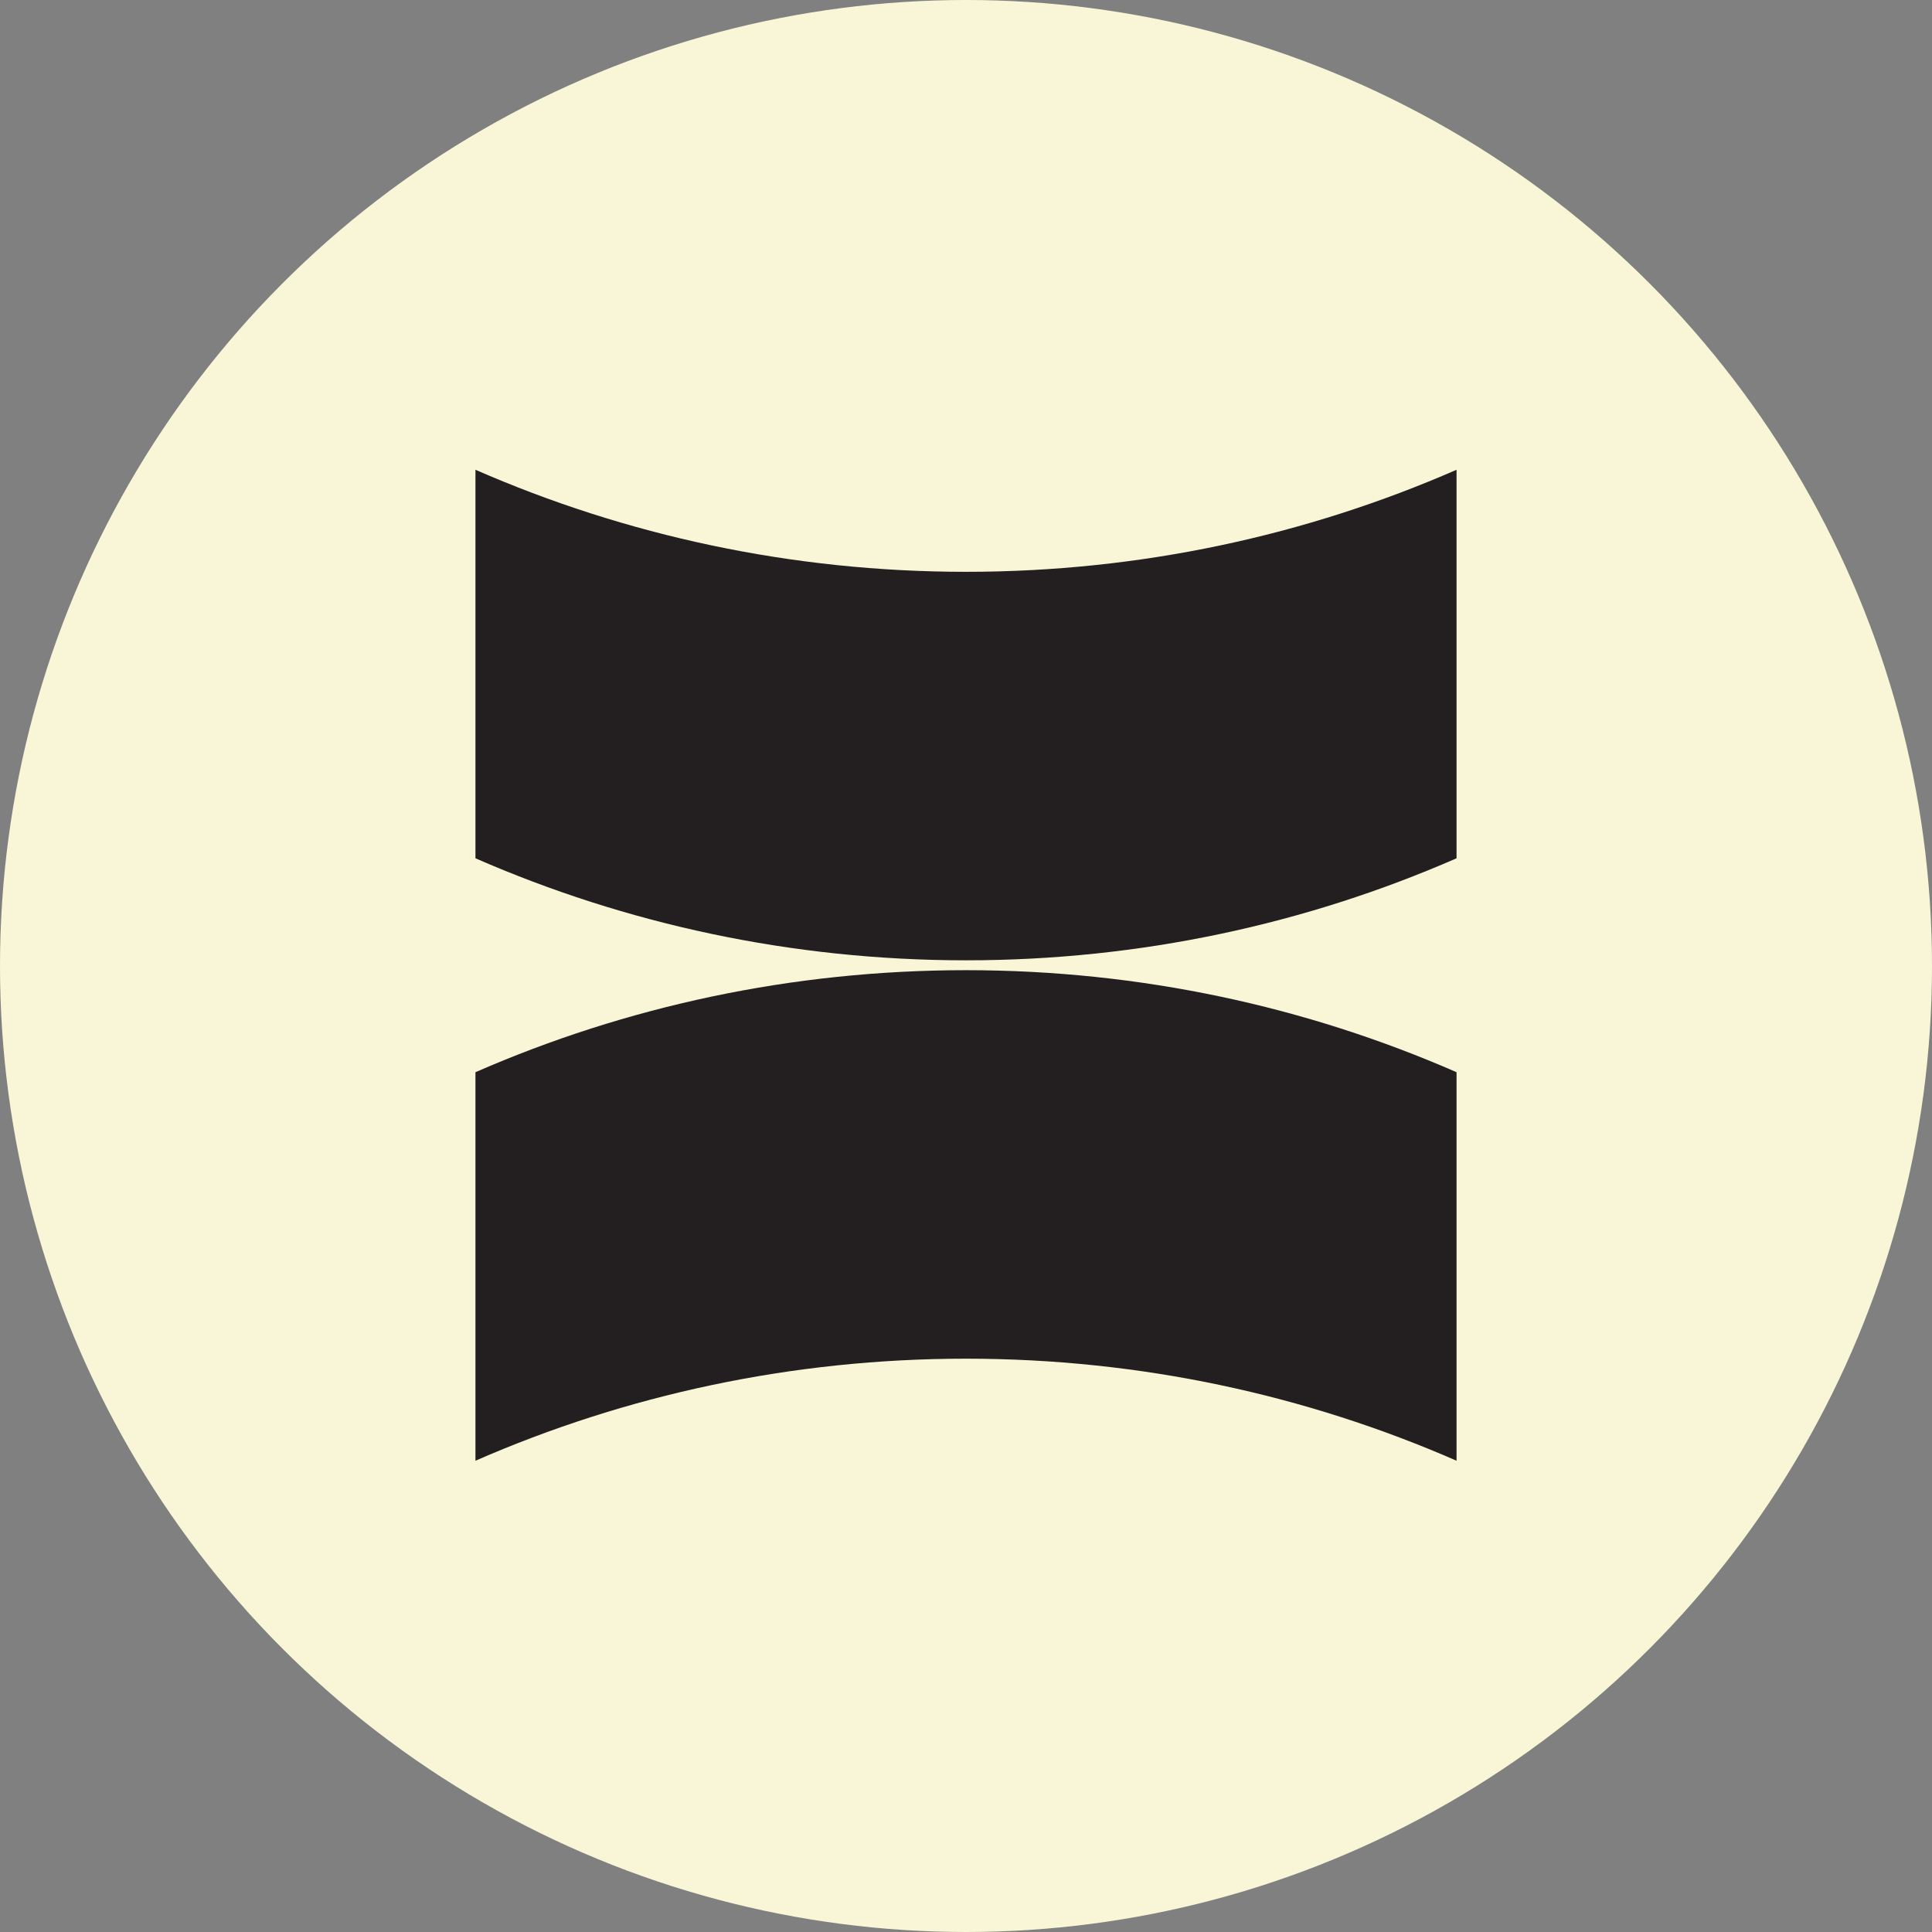 <svg width="512" height="512" viewBox="0 0 512 512" fill="none"
  xmlns="http://www.w3.org/2000/svg">
  <rect x="0" y="0" width="512" height="512" fill="#808080" stroke="none"/>
  <g clip-path="url(#clip0_2314_43)">
    <circle cx="256" cy="256" r="256" fill="#F8F6D7"/>
    <path d="M386 124.5V227.457C346.197 244.851 302.229 254.493 256 254.493C209.771 254.493 165.803 244.845 126 227.457V124.5H126.013C165.816 141.895 209.784 151.537 256 151.537C302.216 151.537 346.184 141.888 385.987 124.5H386Z" fill="#231F20"/>
    <path d="M386 387.102V284.145C346.197 266.75 302.229 257.108 256 257.108C209.771 257.108 165.803 266.757 126 284.145V387.102H126.013C165.816 369.707 209.784 360.065 256 360.065C302.216 360.065 346.184 369.713 385.987 387.102H386Z" fill="#231F20"/>
  </g>
  <defs>
    <clipPath id="clip0_2314_43">
      <rect width="512" height="512" fill="white"/>
    </clipPath>
  </defs>
</svg>
